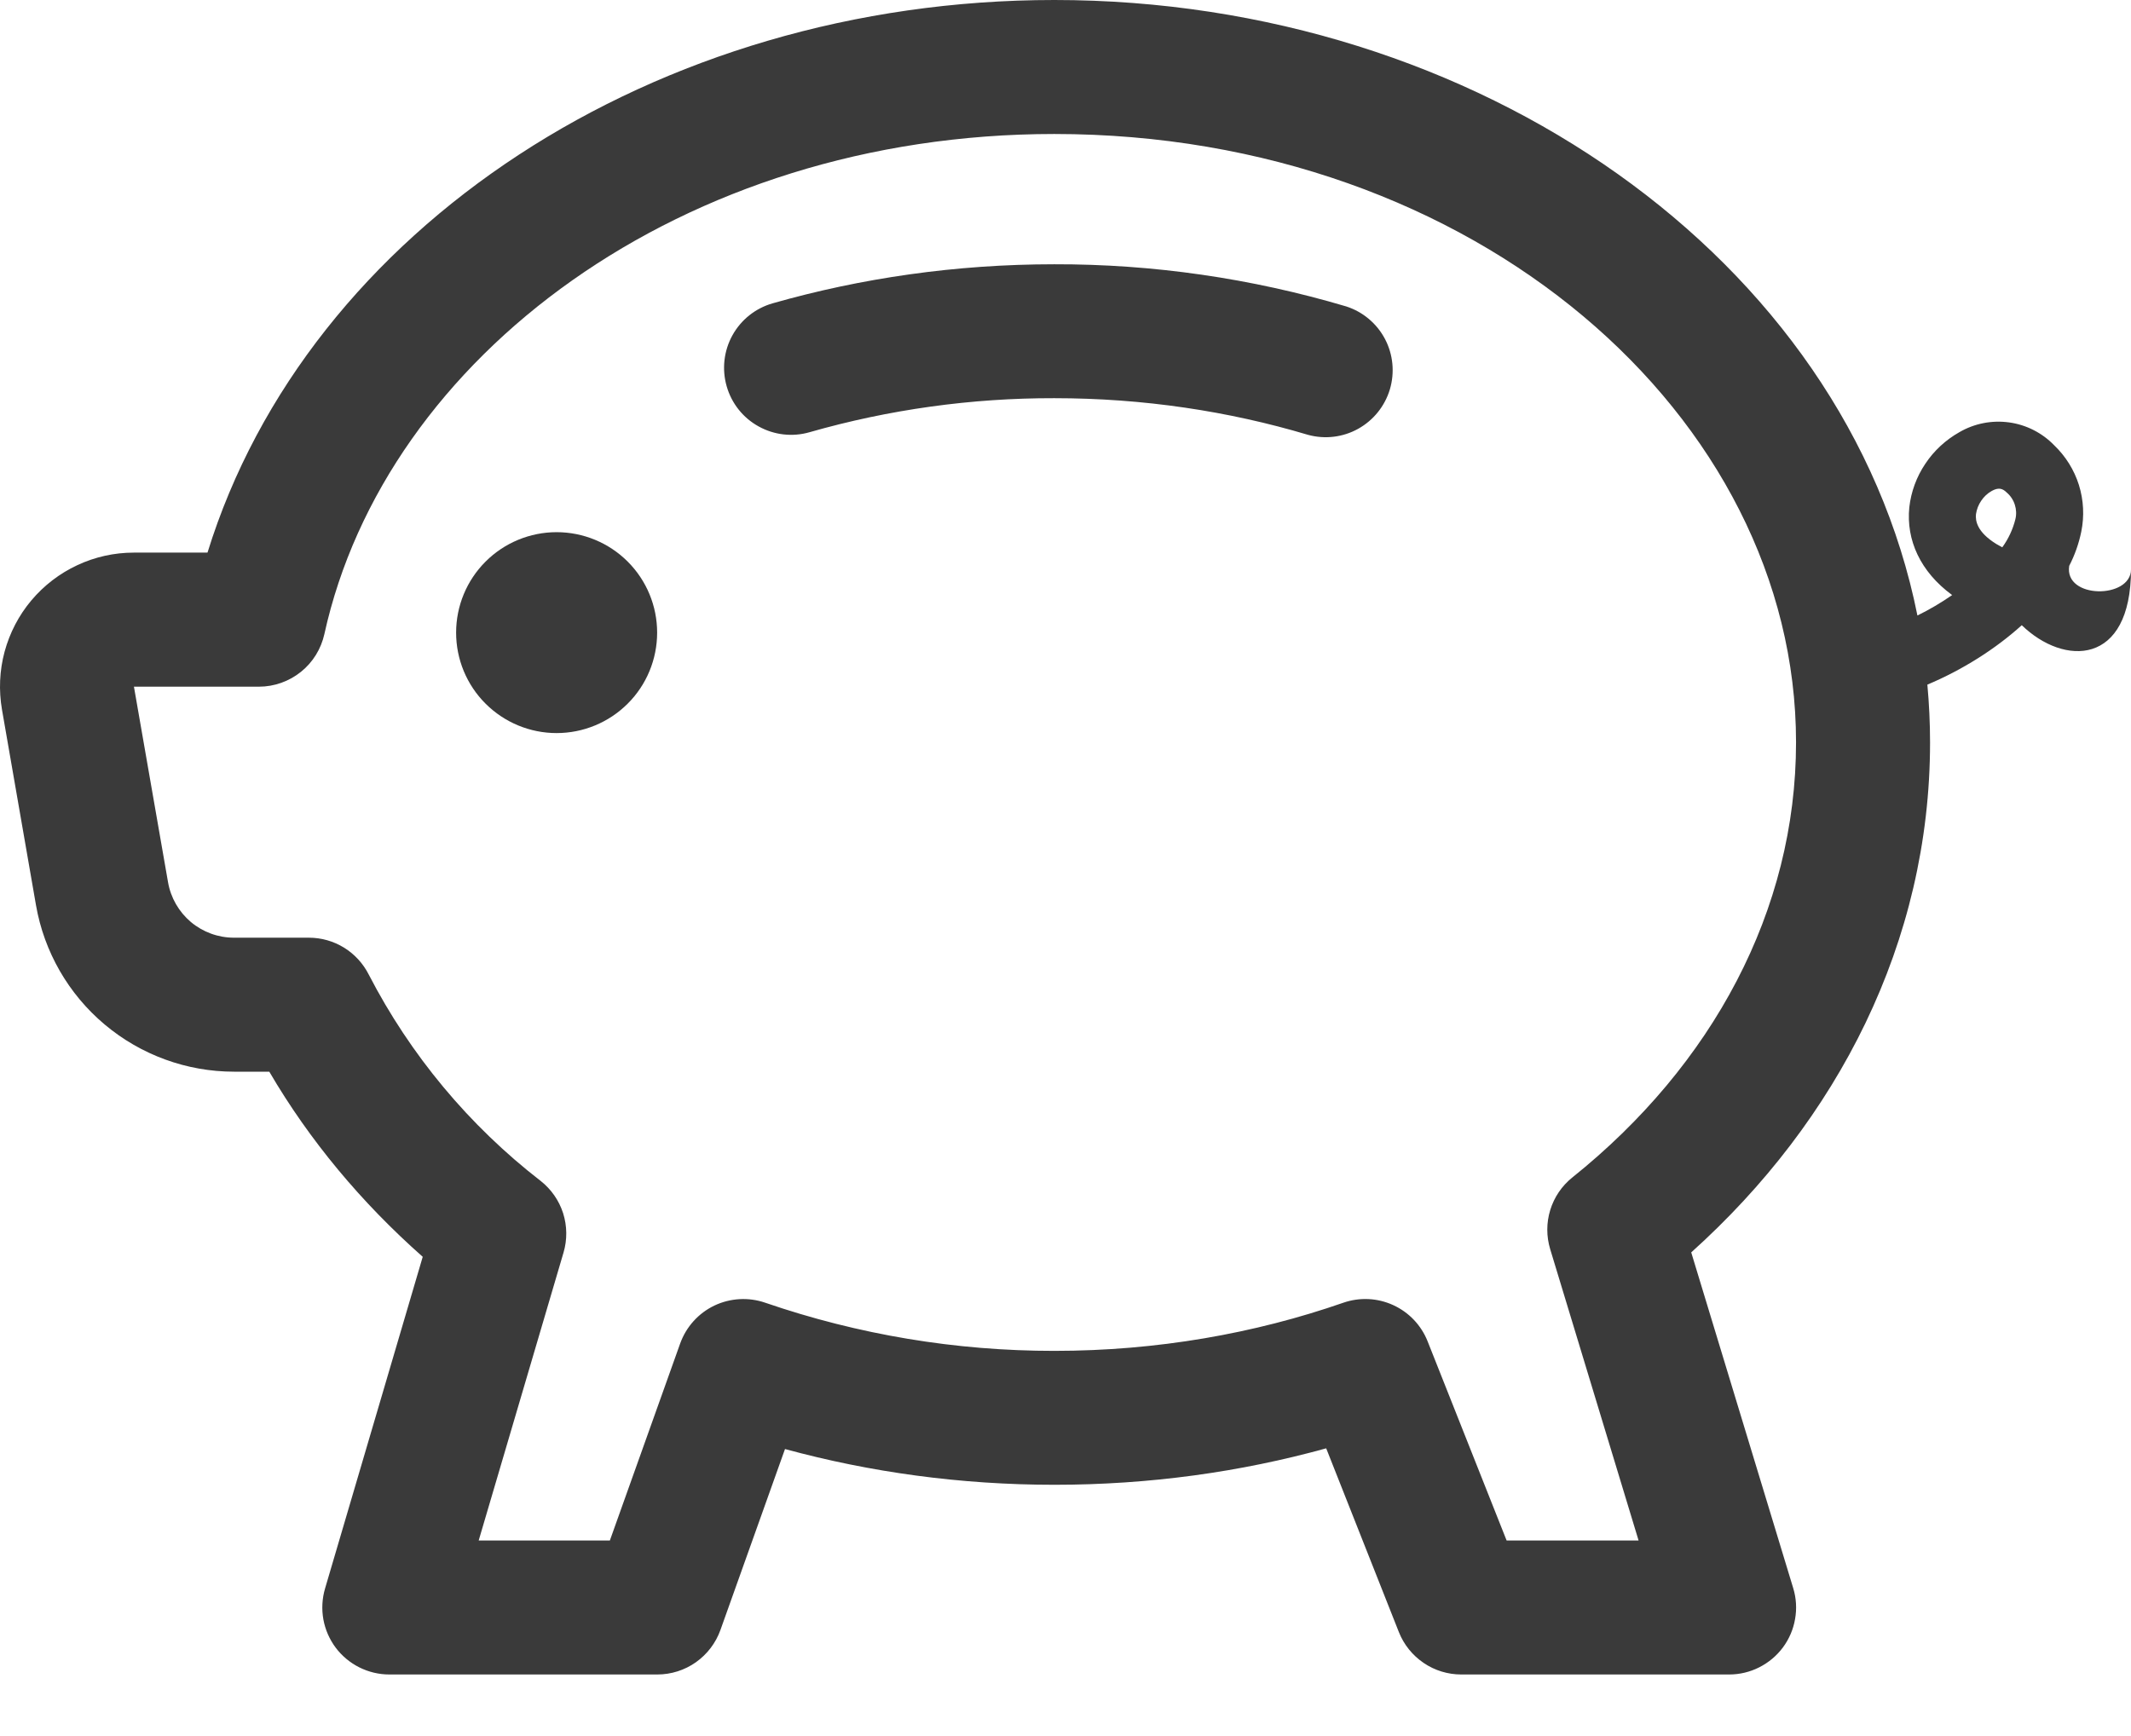 <?xml version="1.0" encoding="UTF-8"?> <svg xmlns="http://www.w3.org/2000/svg" width="27" height="22" viewBox="0 0 27 22" fill="none"><path d="M8.326 8.017C8.326 8.355 8.192 8.679 7.953 8.917C7.714 9.156 7.39 9.29 7.052 9.29C6.715 9.29 6.391 9.156 6.152 8.917C5.913 8.679 5.779 8.355 5.779 8.017C5.779 7.679 5.913 7.356 6.152 7.117C6.391 6.878 6.715 6.744 7.052 6.744C7.39 6.744 7.714 6.878 7.953 7.117C8.192 7.356 8.326 7.679 8.326 8.017ZM10.258 5.477C11.265 5.189 12.309 5.044 13.357 5.046C14.488 5.046 15.569 5.211 16.571 5.51C16.785 5.569 17.014 5.542 17.208 5.434C17.402 5.326 17.546 5.147 17.61 4.934C17.673 4.721 17.651 4.492 17.548 4.296C17.444 4.099 17.268 3.951 17.056 3.883C15.856 3.527 14.61 3.346 13.357 3.349C12.111 3.349 10.911 3.524 9.789 3.844C9.572 3.906 9.389 4.052 9.28 4.249C9.171 4.446 9.145 4.679 9.207 4.895C9.269 5.112 9.414 5.295 9.612 5.404C9.809 5.513 10.041 5.54 10.258 5.477Z" fill="#3A3A3A"></path><path fill-rule="evenodd" clip-rule="evenodd" d="M13.358 0C8.304 0 3.901 2.893 2.629 7.003H1.696C1.448 7.003 1.204 7.057 0.98 7.162C0.755 7.267 0.557 7.419 0.397 7.609C0.238 7.798 0.123 8.02 0.058 8.259C-0.006 8.498 -0.017 8.748 0.025 8.992L0.456 11.471C0.559 12.062 0.867 12.597 1.326 12.983C1.785 13.369 2.366 13.581 2.966 13.581H3.412C3.921 14.452 4.58 15.241 5.356 15.927L4.118 20.132C4.081 20.258 4.074 20.392 4.097 20.522C4.121 20.652 4.174 20.774 4.253 20.88C4.332 20.985 4.435 21.071 4.553 21.13C4.671 21.189 4.801 21.22 4.933 21.22H8.328C8.503 21.22 8.674 21.166 8.817 21.065C8.96 20.964 9.069 20.821 9.128 20.656L9.946 18.363C11.024 18.657 12.17 18.816 13.36 18.816C14.56 18.816 15.716 18.655 16.803 18.354L17.724 20.683C17.787 20.842 17.896 20.977 18.037 21.073C18.177 21.169 18.344 21.22 18.514 21.22H21.909C22.041 21.22 22.172 21.189 22.29 21.129C22.409 21.069 22.511 20.983 22.59 20.877C22.669 20.77 22.722 20.647 22.744 20.516C22.767 20.386 22.759 20.252 22.72 20.125L21.428 15.871C23.282 14.205 24.454 11.938 24.454 9.408C24.454 9.161 24.442 8.917 24.42 8.676C24.863 8.49 25.282 8.225 25.616 7.923C26.151 8.442 27 8.442 27 7.215C27 7.593 26.151 7.593 26.217 7.171C26.288 7.034 26.339 6.888 26.37 6.738C26.41 6.541 26.4 6.338 26.34 6.146C26.28 5.955 26.172 5.782 26.027 5.643C25.874 5.485 25.673 5.383 25.456 5.353C25.238 5.323 25.017 5.366 24.827 5.476C24.653 5.574 24.504 5.711 24.394 5.877C24.283 6.042 24.213 6.232 24.191 6.43C24.15 6.843 24.33 7.245 24.734 7.541C24.594 7.638 24.447 7.725 24.294 7.8C23.387 3.278 18.719 0 13.358 0ZM4.11 8.035C4.882 4.527 8.637 1.698 13.358 1.698C18.699 1.698 22.756 5.286 22.756 9.408C22.756 11.537 21.697 13.499 19.921 14.922C19.789 15.028 19.692 15.171 19.642 15.333C19.592 15.495 19.592 15.668 19.641 15.83L20.761 19.522H19.089L18.088 16.998C18.007 16.794 17.851 16.63 17.652 16.539C17.453 16.448 17.227 16.437 17.02 16.509C15.898 16.899 14.66 17.119 13.358 17.119C12.112 17.12 10.875 16.914 9.696 16.509C9.485 16.436 9.253 16.449 9.051 16.545C8.849 16.642 8.694 16.814 8.618 17.025L7.727 19.522H6.065L7.14 15.873C7.188 15.71 7.186 15.537 7.135 15.375C7.083 15.213 6.984 15.071 6.851 14.966C5.943 14.263 5.199 13.37 4.672 12.35C4.601 12.21 4.493 12.092 4.359 12.009C4.225 11.927 4.072 11.883 3.914 11.883H2.964C2.764 11.883 2.571 11.812 2.418 11.684C2.266 11.555 2.163 11.377 2.129 11.18L1.697 8.702H3.281C3.475 8.702 3.662 8.635 3.813 8.514C3.964 8.393 4.068 8.224 4.11 8.035ZM25.535 6.58C25.503 6.708 25.447 6.829 25.369 6.936L25.294 6.894C25.046 6.741 25.027 6.597 25.036 6.515C25.045 6.455 25.067 6.397 25.102 6.346C25.136 6.295 25.181 6.252 25.235 6.222C25.318 6.176 25.37 6.186 25.426 6.242C25.474 6.283 25.509 6.336 25.528 6.396C25.547 6.455 25.55 6.519 25.535 6.58Z" fill="#3A3A3A"></path></svg> 